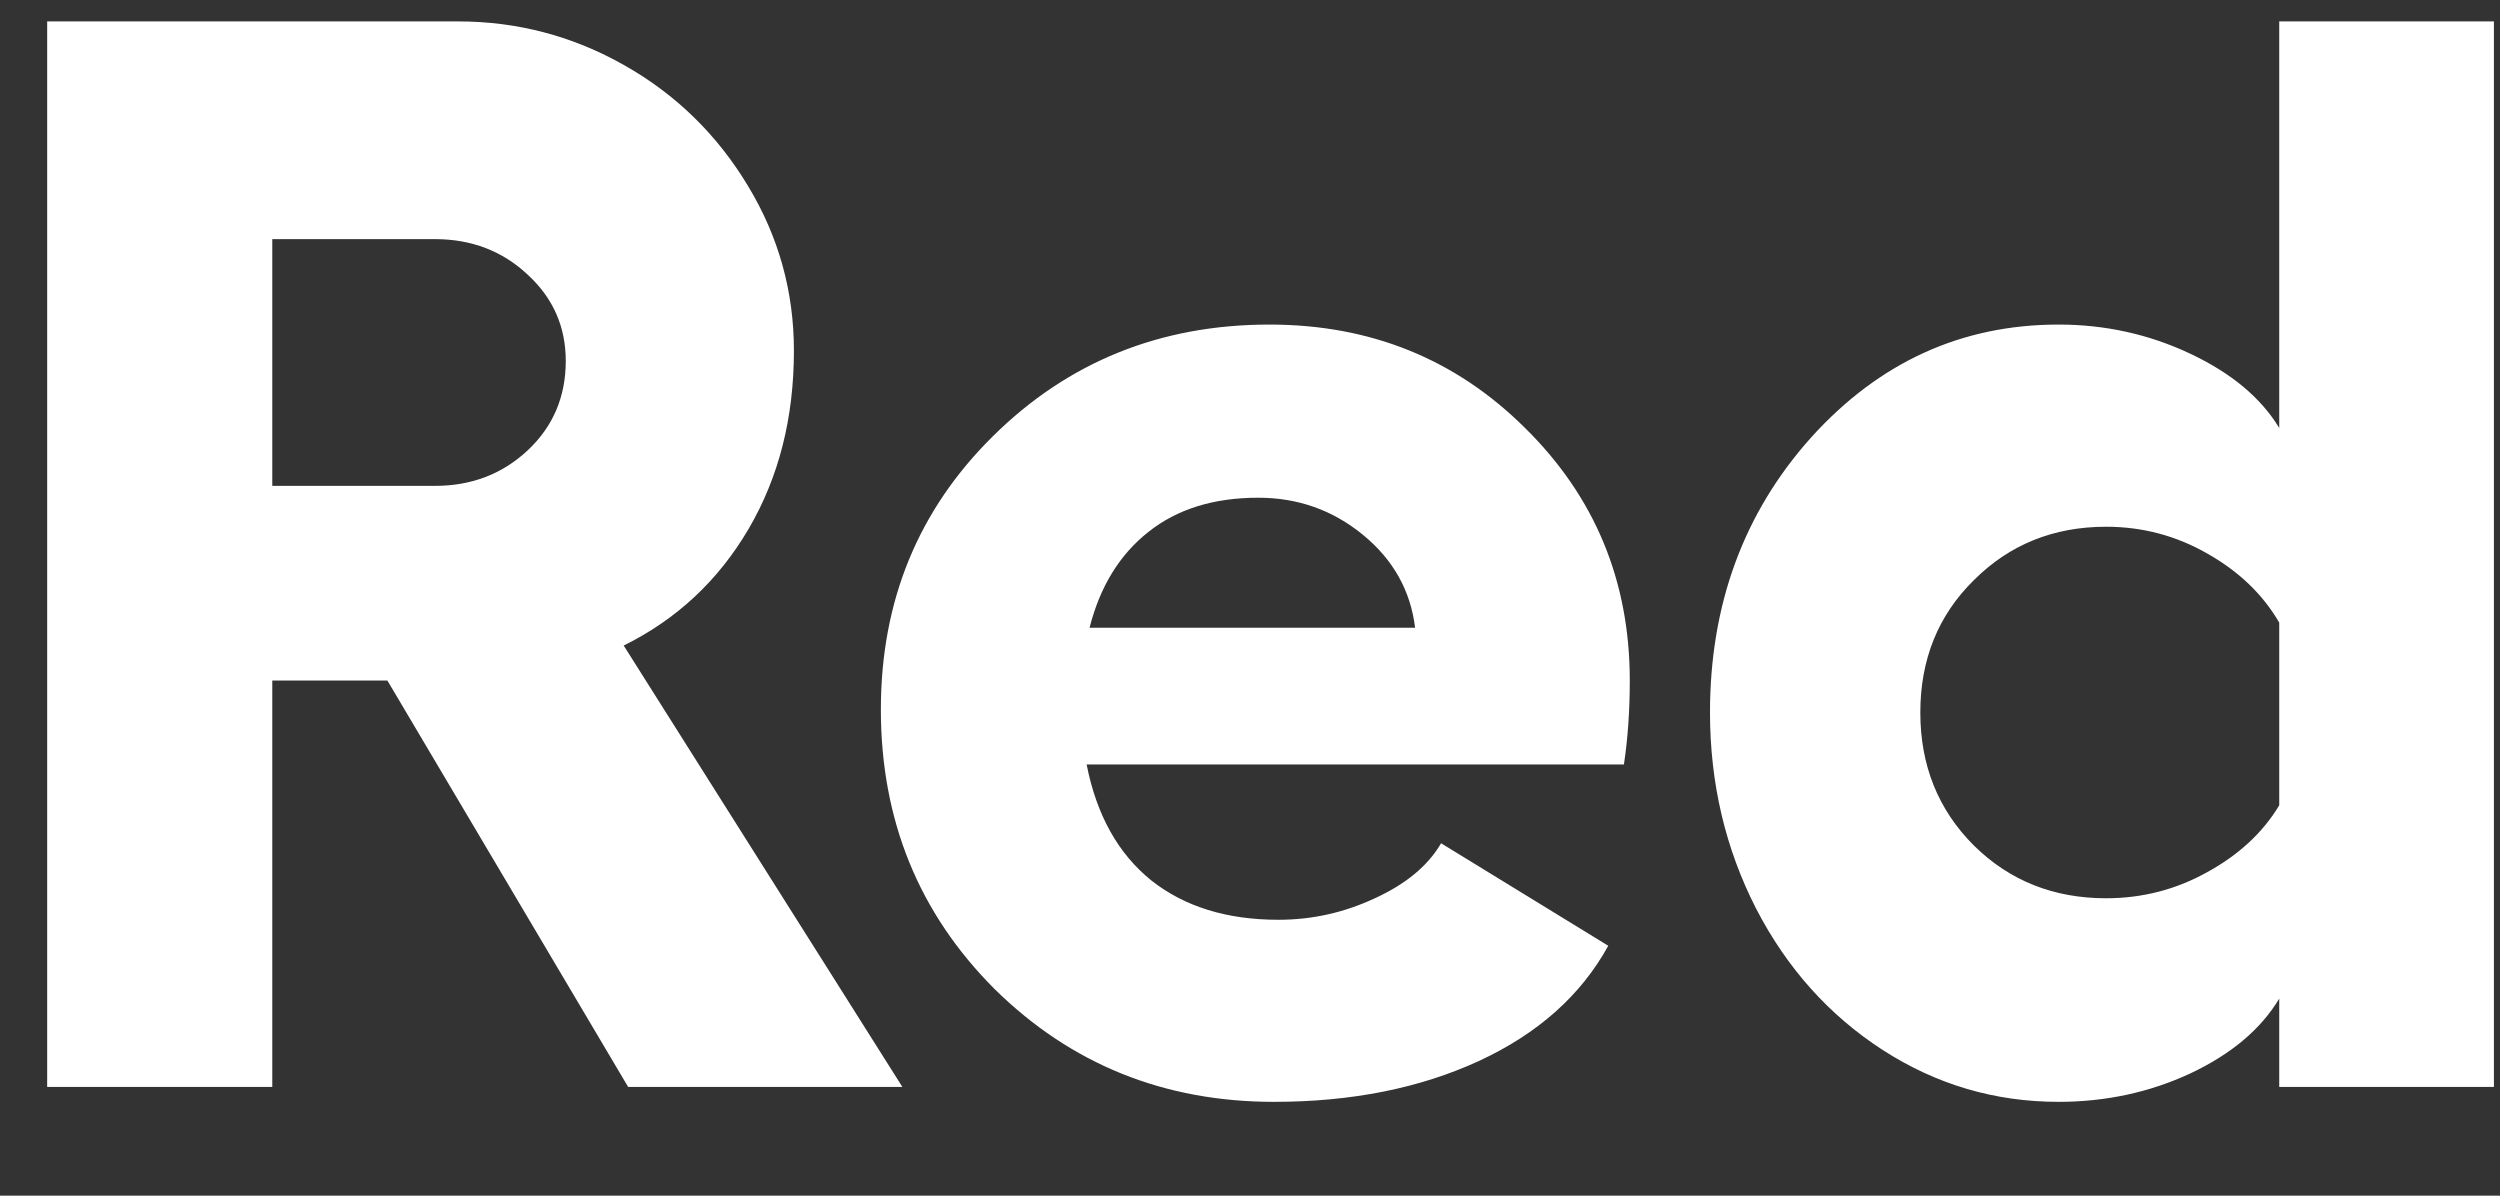 <svg width="23" height="11" viewBox="0 0 23 11" fill="none" xmlns="http://www.w3.org/2000/svg">
<rect x="0" y="0" width="23" height="11" fill="#333333" stroke="none"/>
<path d="M8.302 10H5.779L3.564 6.261H2.505V10H0.434V0.197H4.214C4.761 0.197 5.271 0.332 5.745 0.601C6.219 0.869 6.597 1.239 6.88 1.708C7.162 2.173 7.304 2.679 7.304 3.226C7.304 3.845 7.165 4.392 6.887 4.866C6.609 5.34 6.226 5.698 5.738 5.939L8.302 10ZM2.505 2.2V4.47H4.002C4.339 4.47 4.624 4.36 4.856 4.142C5.089 3.923 5.205 3.649 5.205 3.321C5.205 3.007 5.089 2.743 4.856 2.528C4.624 2.31 4.339 2.2 4.002 2.2H2.505ZM14.994 6.261C14.994 6.539 14.976 6.796 14.94 7.033H9.997C10.088 7.498 10.287 7.854 10.592 8.1C10.897 8.341 11.287 8.462 11.761 8.462C12.071 8.462 12.367 8.396 12.649 8.264C12.937 8.132 13.139 7.963 13.258 7.758L14.796 8.701C14.545 9.157 14.149 9.51 13.606 9.761C13.064 10.011 12.435 10.137 11.72 10.137C10.708 10.137 9.851 9.79 9.149 9.098C8.452 8.4 8.104 7.544 8.104 6.527C8.104 5.529 8.448 4.691 9.136 4.012C9.828 3.328 10.676 2.986 11.679 2.986C12.608 2.986 13.392 3.303 14.03 3.937C14.673 4.57 14.994 5.345 14.994 6.261ZM10.024 5.775H13.019C12.977 5.434 12.818 5.149 12.54 4.921C12.262 4.693 11.941 4.579 11.576 4.579C11.166 4.579 10.829 4.684 10.565 4.894C10.3 5.103 10.12 5.397 10.024 5.775ZM20.969 0.197H22.944V10H20.969V9.187C20.8 9.469 20.527 9.699 20.148 9.877C19.775 10.05 19.371 10.137 18.939 10.137C18.351 10.137 17.811 9.977 17.318 9.658C16.826 9.339 16.439 8.906 16.156 8.359C15.874 7.808 15.732 7.206 15.732 6.555C15.732 5.561 16.042 4.718 16.662 4.025C17.287 3.333 18.045 2.986 18.939 2.986C19.367 2.986 19.77 3.075 20.148 3.253C20.527 3.431 20.8 3.659 20.969 3.937V0.197ZM19.376 8.264C19.709 8.264 20.019 8.184 20.306 8.024C20.597 7.865 20.818 7.66 20.969 7.409V5.728C20.818 5.468 20.597 5.256 20.306 5.092C20.019 4.928 19.709 4.846 19.376 4.846C18.893 4.846 18.487 5.01 18.159 5.338C17.831 5.661 17.667 6.067 17.667 6.555C17.667 7.042 17.831 7.45 18.159 7.778C18.487 8.102 18.893 8.264 19.376 8.264Z" fill="white"/>
</svg>
